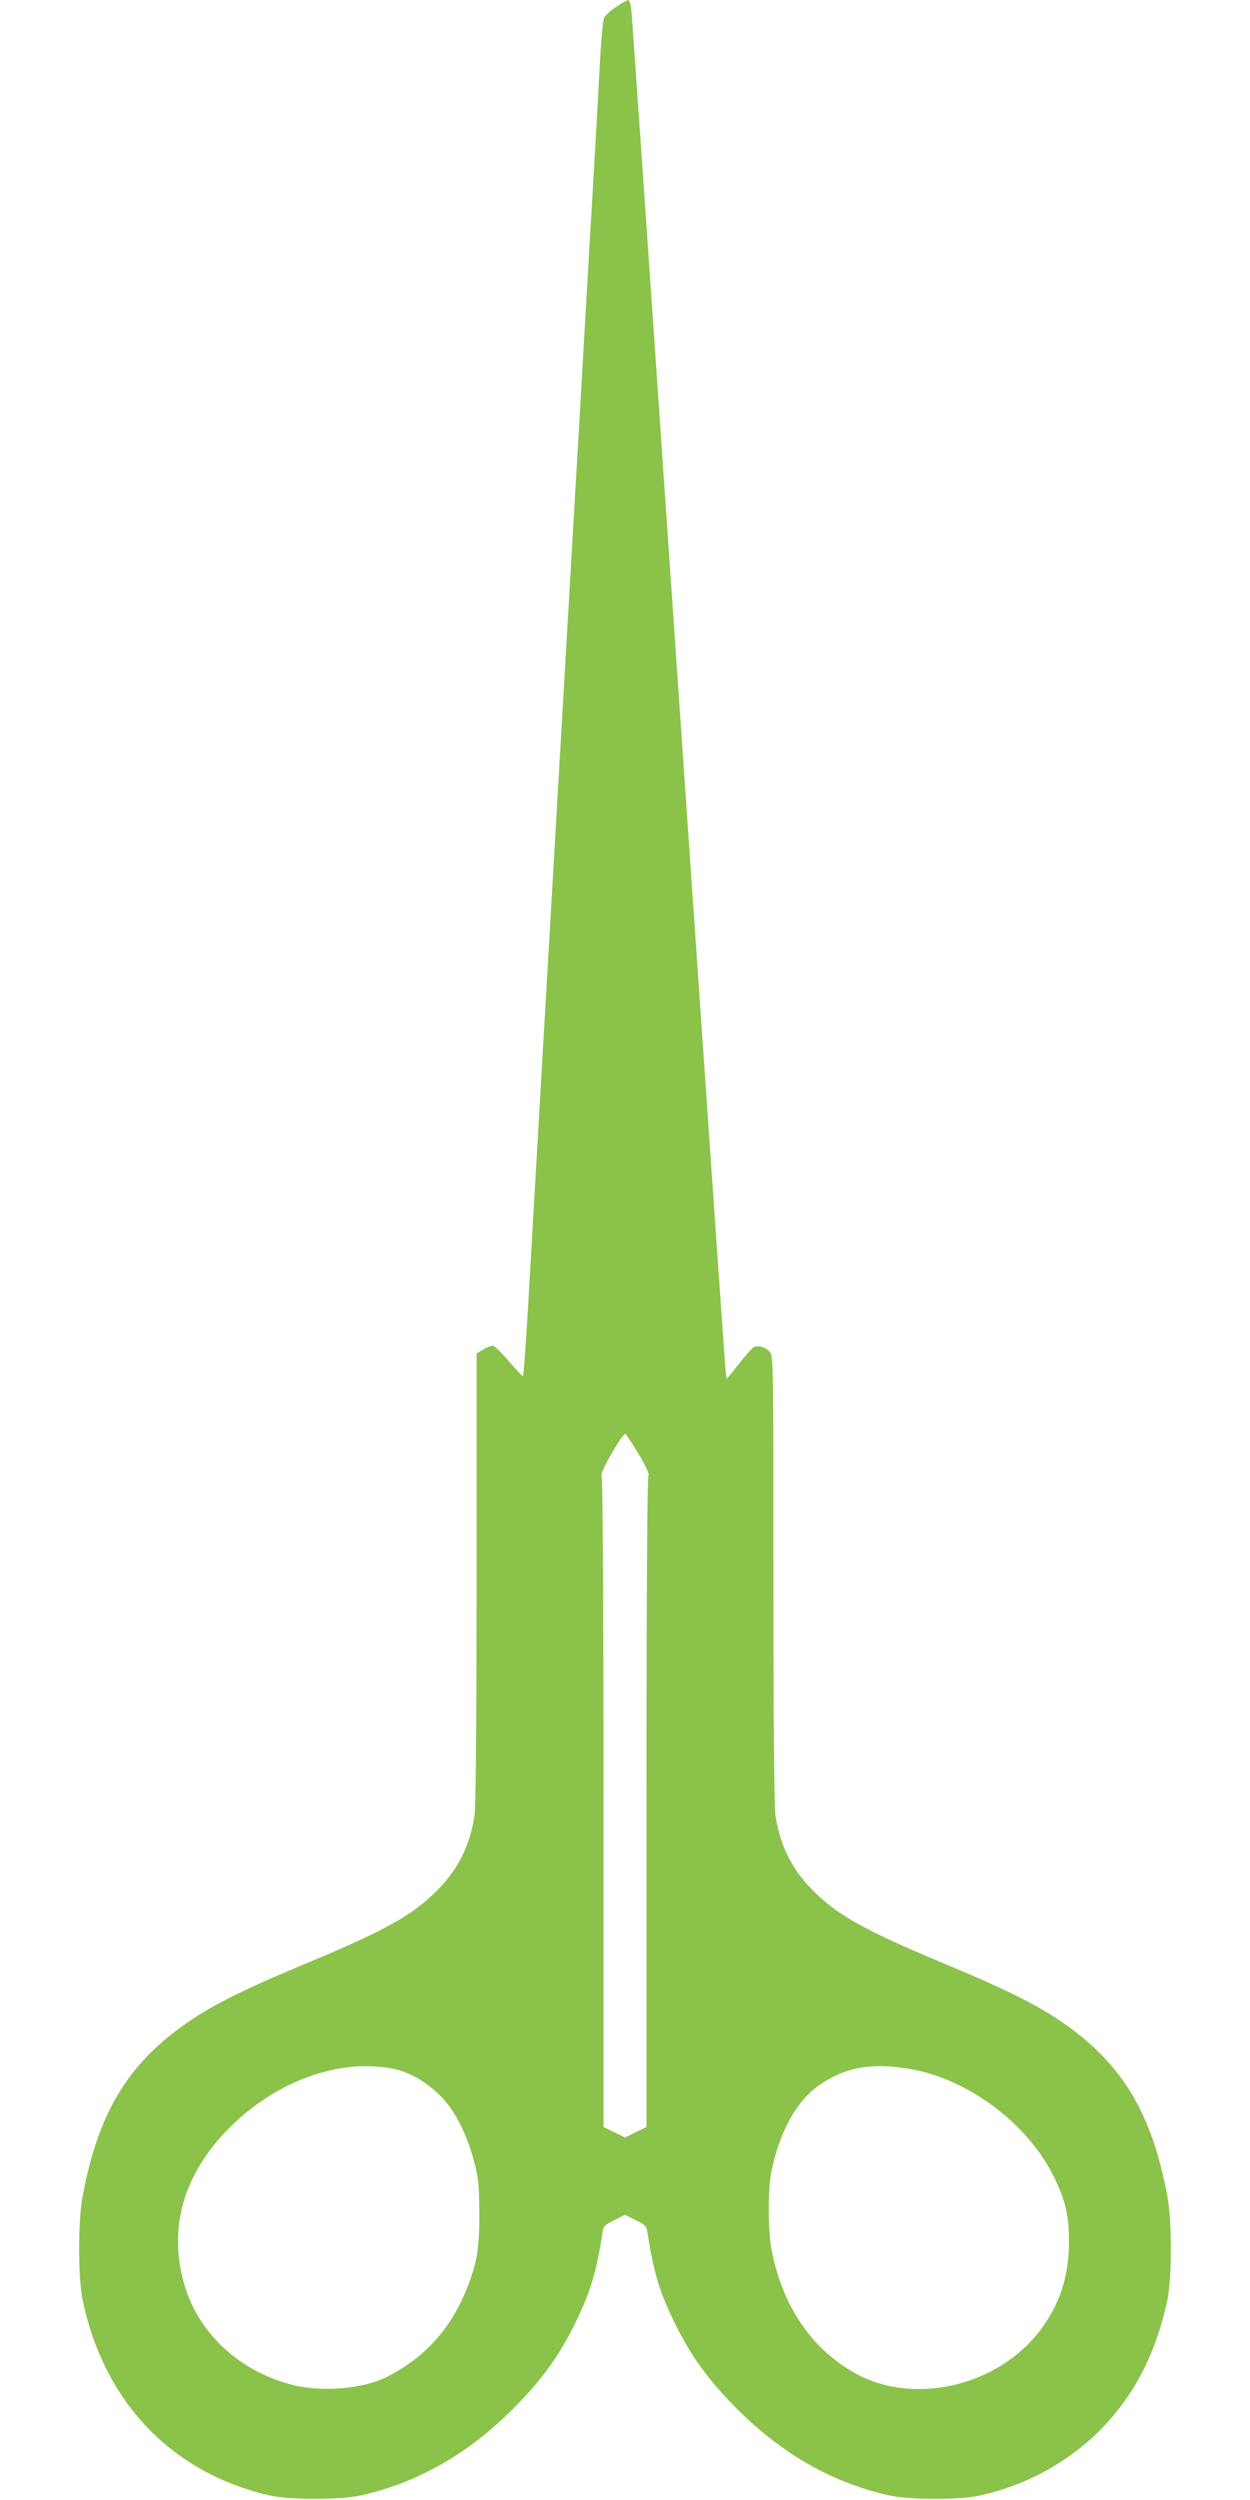 <?xml version="1.0" standalone="no"?>
<!DOCTYPE svg PUBLIC "-//W3C//DTD SVG 20010904//EN"
 "http://www.w3.org/TR/2001/REC-SVG-20010904/DTD/svg10.dtd">
<svg version="1.0" xmlns="http://www.w3.org/2000/svg"
 width="640pt" height="1280pt" viewBox="0 0 640 1280"
 preserveAspectRatio="xMidYMid meet">
<g transform="translate(0,1280) scale(0.1,-0.1)"
fill="#8bc34a" stroke="none">
<path d="M3155 12765 c-28 -18 -55 -43 -62 -56 -6 -13 -16 -121 -22 -239 -6
-118 -20 -368 -31 -555 -11 -187 -29 -496 -40 -687 -11 -192 -29 -503 -40
-693 -11 -190 -29 -499 -40 -687 -30 -515 -197 -3396 -218 -3766 -11 -177 -21
-325 -24 -327 -3 -3 -35 31 -72 75 -37 44 -74 80 -84 80 -9 0 -32 -9 -49 -20
l-33 -20 0 -1152 c0 -757 -4 -1175 -11 -1218 -25 -154 -85 -273 -192 -380
-129 -129 -267 -205 -684 -379 -286 -119 -444 -197 -568 -279 -322 -214 -480
-468 -562 -907 -24 -129 -24 -420 1 -535 110 -521 456 -882 958 -997 101 -23
364 -23 468 1 289 65 545 211 775 441 143 143 234 267 315 430 83 168 113 267
145 475 4 32 12 39 60 63 l55 27 55 -27 c48 -24 56 -31 60 -63 32 -208 62
-307 145 -475 81 -163 172 -287 315 -430 230 -230 486 -376 775 -441 104 -24
367 -24 468 -1 184 42 340 114 486 223 244 184 402 443 472 774 25 115 25 406
1 535 -82 439 -240 693 -562 907 -124 82 -282 160 -568 279 -417 174 -555 250
-684 379 -107 107 -167 226 -192 380 -7 43 -11 459 -11 1213 0 1129 0 1147
-20 1167 -26 26 -66 35 -86 19 -8 -7 -42 -45 -74 -86 l-59 -73 -5 32 c-3 18
-111 1581 -241 3473 -130 1892 -238 3466 -242 3498 -3 32 -10 57 -17 56 -6 0
-34 -15 -61 -34z m115 -7410 c38 -64 56 -103 50 -109 -6 -6 -10 -613 -10
-1673 l0 -1663 -55 -27 -55 -27 -55 27 -55 27 0 1663 c0 1054 -4 1667 -10
1673 -11 11 107 217 122 212 4 -2 35 -48 68 -103z m-1222 -3156 c72 -23 132
-60 196 -119 79 -74 142 -194 183 -345 23 -88 26 -119 27 -265 1 -178 -11
-253 -61 -380 -83 -212 -215 -359 -413 -460 -120 -61 -331 -79 -481 -41 -279
71 -492 273 -560 531 -75 285 4 550 231 781 178 180 404 294 631 317 81 8 190
0 247 -19z m2599 10 c310 -49 627 -288 758 -573 52 -111 68 -186 68 -311 1
-173 -45 -318 -142 -449 -220 -297 -661 -398 -965 -220 -213 125 -353 330
-412 606 -22 98 -24 319 -5 416 40 205 132 371 251 450 131 88 259 111 447 81z"/>
</g>
</svg>
